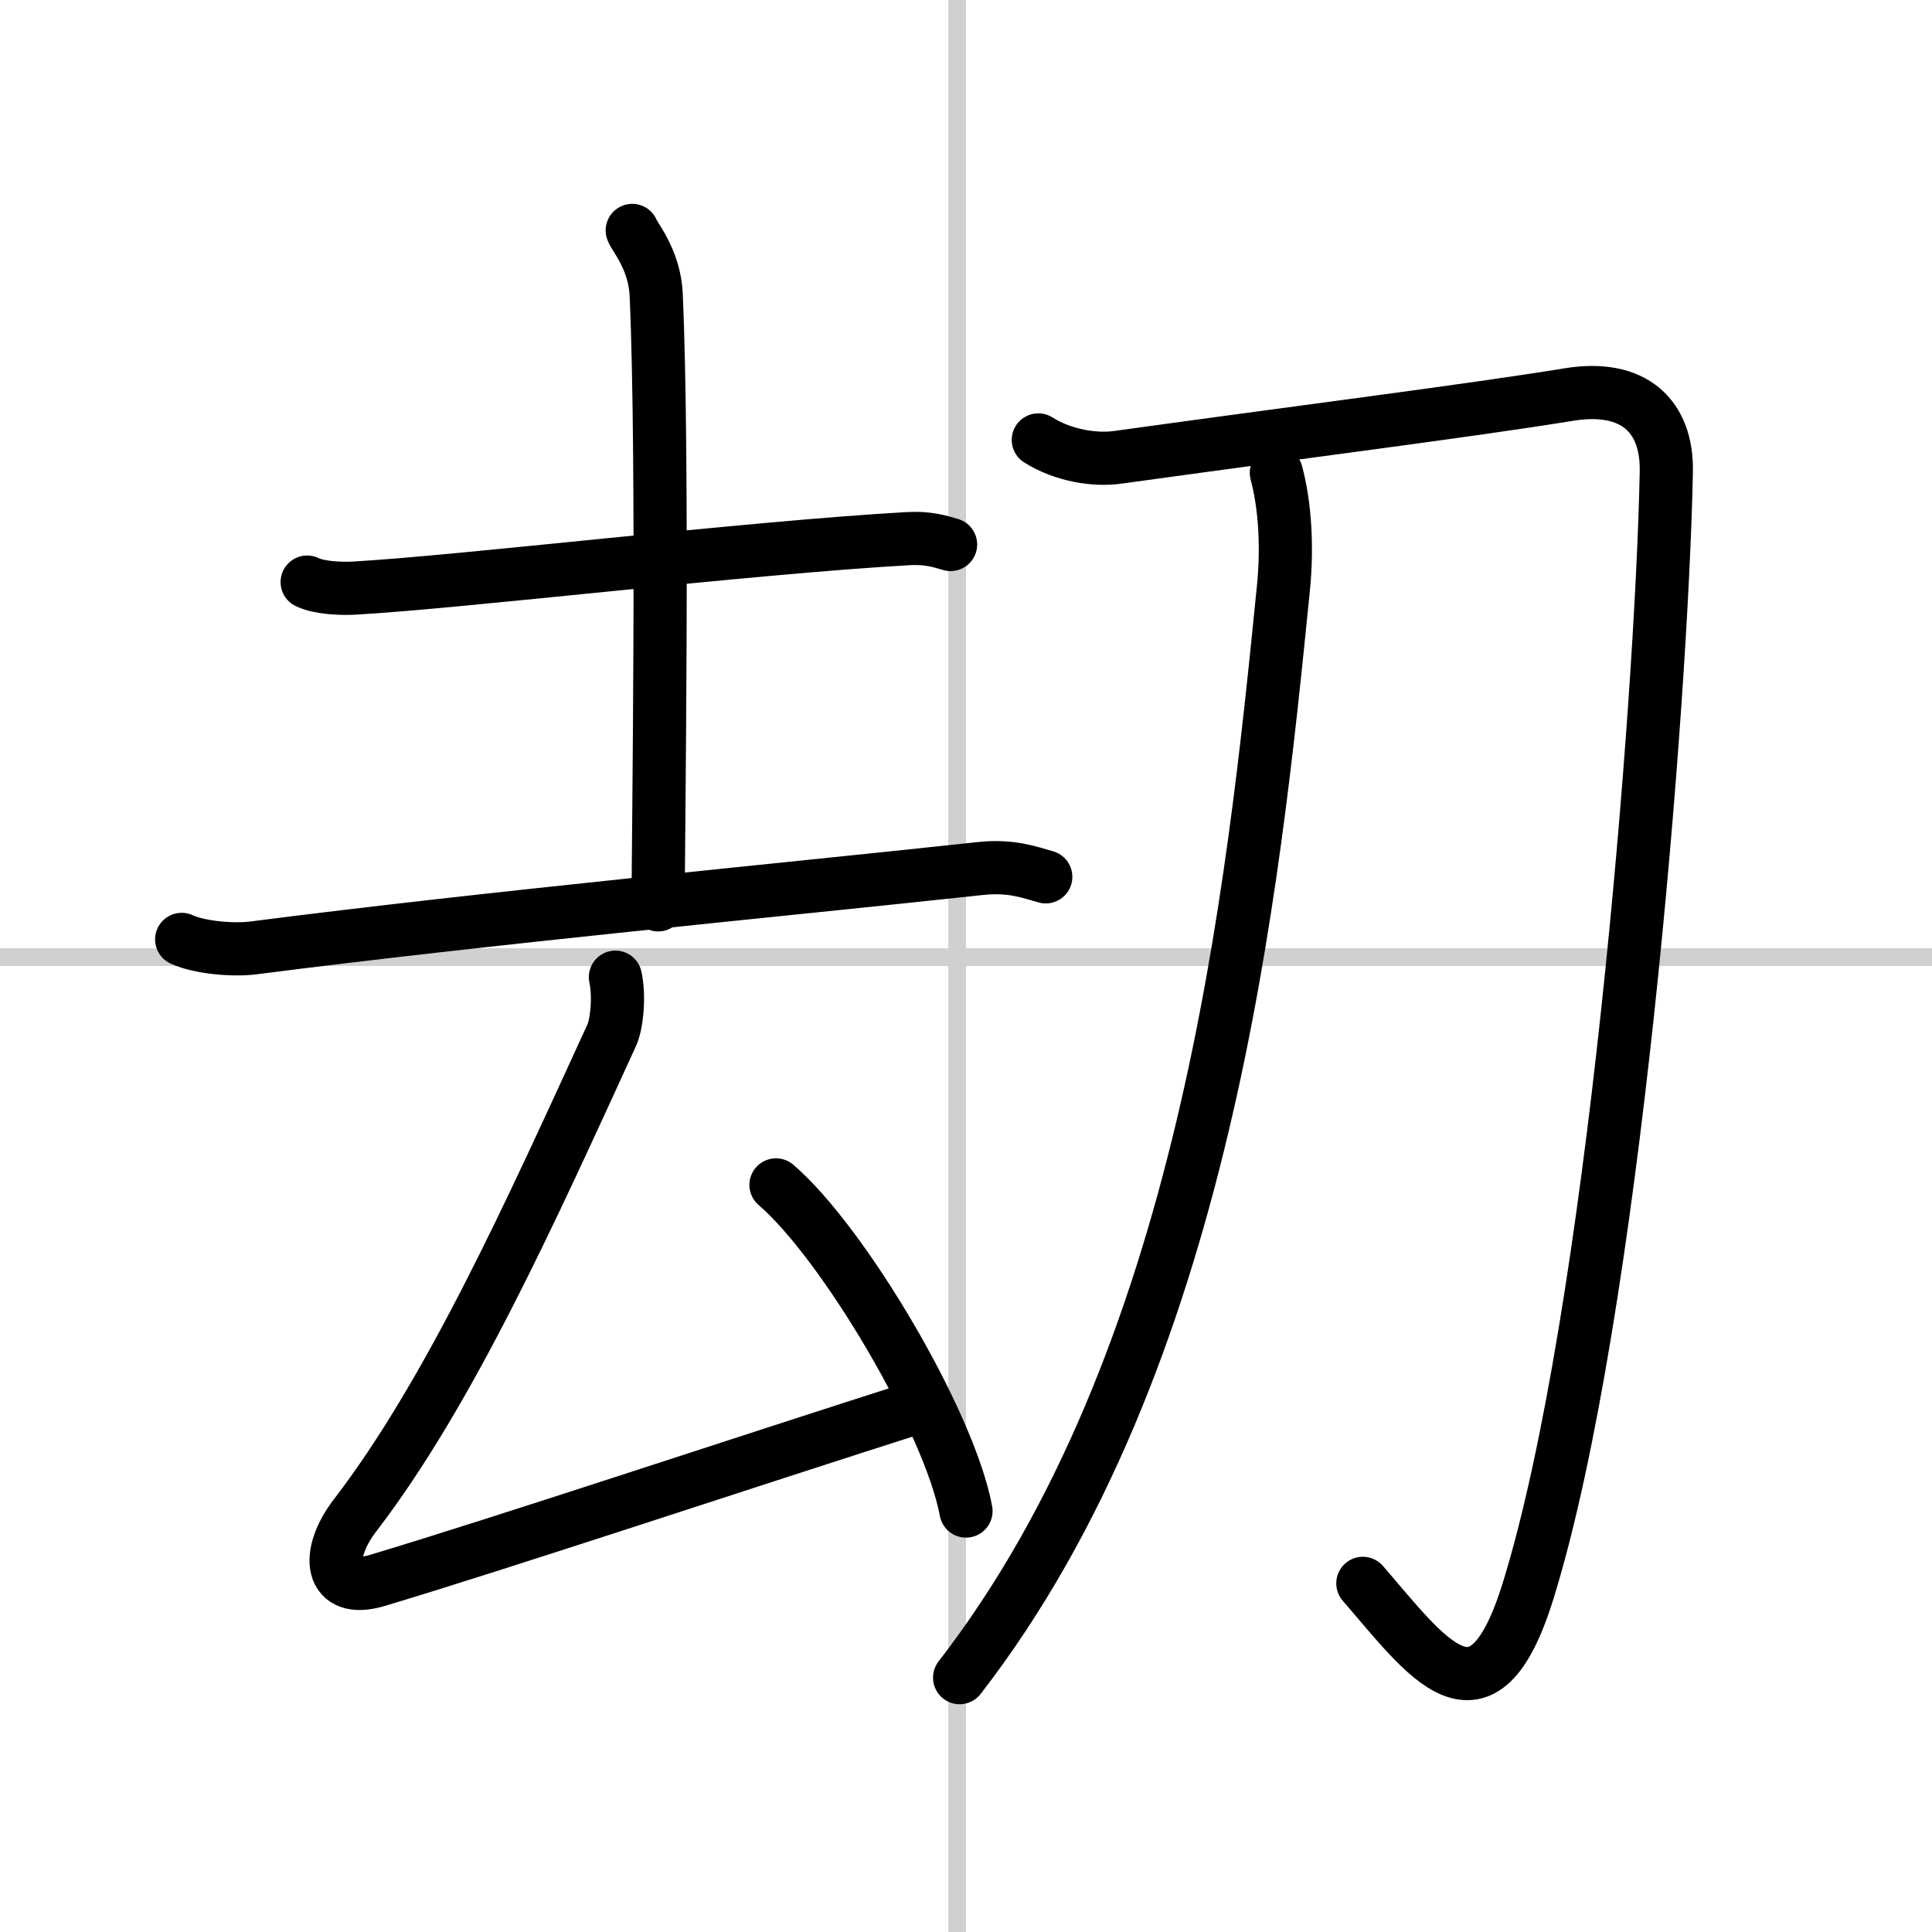 <svg width="400" height="400" viewBox="0 0 109 109" xmlns="http://www.w3.org/2000/svg"><rect x="0" y="0" width="109" height="109" fill="#808080" stroke="none"/><g fill="none" stroke="#000" stroke-linecap="round" stroke-linejoin="round" stroke-width="3"><rect width="100%" height="100%" fill="#fff" stroke="#fff"/><line x1="54" x2="54" y2="109" stroke="#d0d0d0" stroke-width="1"/><line x2="109" y1="54" y2="54" stroke="#d0d0d0" stroke-width="1"/><path d="m17.33 32.84c0.69 0.34 1.96 0.38 2.65 0.34 6.07-0.34 22.1-2.27 31.23-2.79 1.15-0.07 1.84 0.16 2.42 0.33"/><path d="m35.67 13c0.09 0.31 1.26 1.63 1.35 3.61 0.43 9.52 0.11 31.2 0.11 34.44"/><path d="m10.25 53c1.05 0.48 2.98 0.62 4.04 0.48 13.46-1.73 29.46-3.23 41.03-4.48 1.74-0.19 2.81 0.23 3.68 0.47"/><path d="m34.72 55.13c0.24 1.09 0.08 2.65-0.21 3.28-4.51 9.84-9.12 20.11-14.49 27.1-1.68 2.19-1.43 4.46 1.25 3.66 7.11-2.13 20.56-6.62 30.86-9.9"/><path d="m43.78 66.85c3.79 3.25 9.78 13.35 10.72 18.4"/><path d="m58.58 24.82c1.43 0.9 3.22 1.16 4.49 0.98 11.19-1.55 19.77-2.62 25.44-3.54 3.68-0.6 5.57 1.23 5.5 4.37-0.25 12.87-3 47.62-7.79 63.1-2.59 8.4-5.72 3.77-9.33-0.4"/><path d="M72.01,26.68c0.49,1.82,0.63,4.17,0.4,6.48C70.7,50.25,68,76.75,54.14,94.65"/></g></svg>
